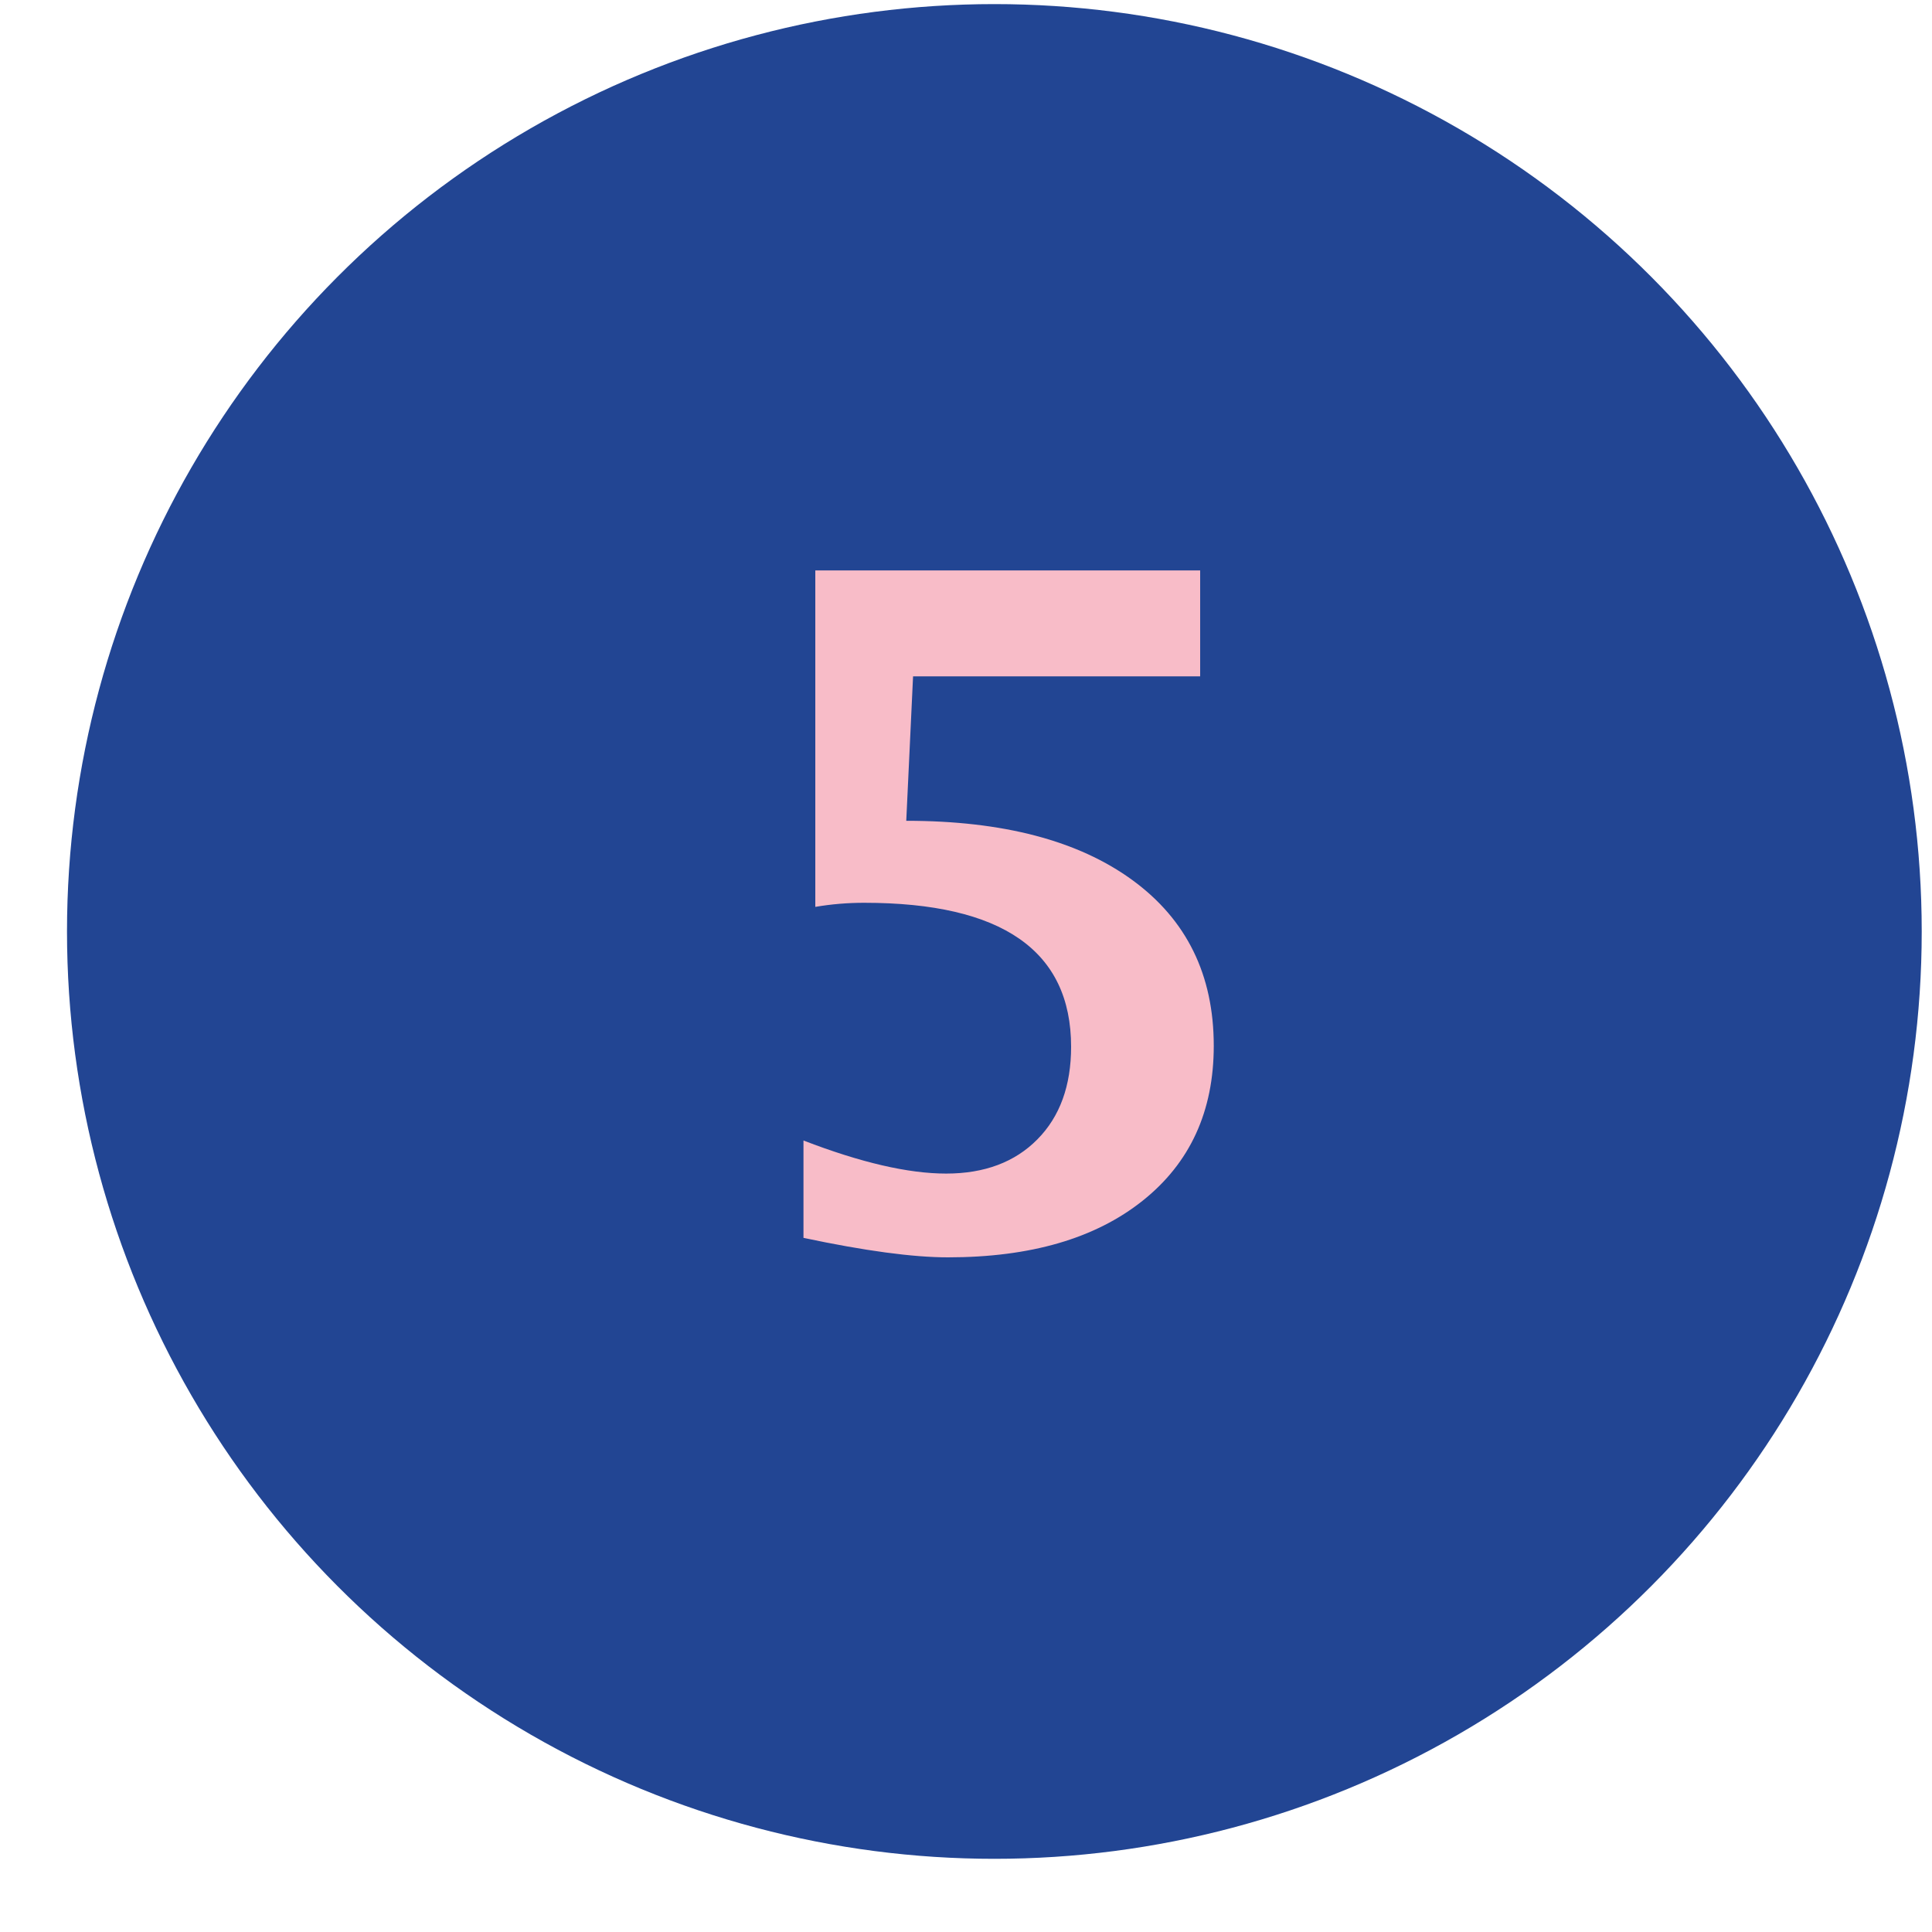 <?xml version="1.0" encoding="UTF-8"?>
<svg width="25px" height="25px" viewBox="0 0 25 25" version="1.1" xmlns="http://www.w3.org/2000/svg" xmlns:xlink="http://www.w3.org/1999/xlink">
    <!-- Generator: Sketch 52.6 (67491) - http://www.bohemiancoding.com/sketch -->
    <title>icon-list5</title>
    <desc>Created with Sketch.</desc>
    <g id="Symbols" stroke="none" stroke-width="1" fill="none" fill-rule="evenodd">
        <g id="icon-list5" transform="translate(0.867, 0.053)">
            <polygon id="Path" points="0 0 24 0 24 24 0 24"></polygon>
            <circle id="Oval" fill="#224593" cx="12" cy="12" r="12"></circle>
            <path d="M9.53,15.965 L9.53,14.705 C10.269,14.99 10.884,15.133 11.376,15.133 C11.872,15.133 12.266,14.985 12.557,14.69 C12.848,14.396 12.993,13.996 12.993,13.492 C12.993,12.25 12.101,11.629 10.315,11.629 C10.104,11.629 9.894,11.646 9.683,11.682 L9.683,7.328 L14.663,7.328 L14.663,8.699 L10.948,8.699 L10.86,10.568 C12.11,10.568 13.086,10.824 13.787,11.336 C14.488,11.848 14.839,12.562 14.839,13.48 C14.839,14.328 14.532,14.996 13.919,15.484 C13.306,15.973 12.466,16.217 11.399,16.217 C10.946,16.217 10.323,16.133 9.53,15.965 Z" id="number" fill="#F8BCC8"></path>
        </g>
    </g>
</svg>
